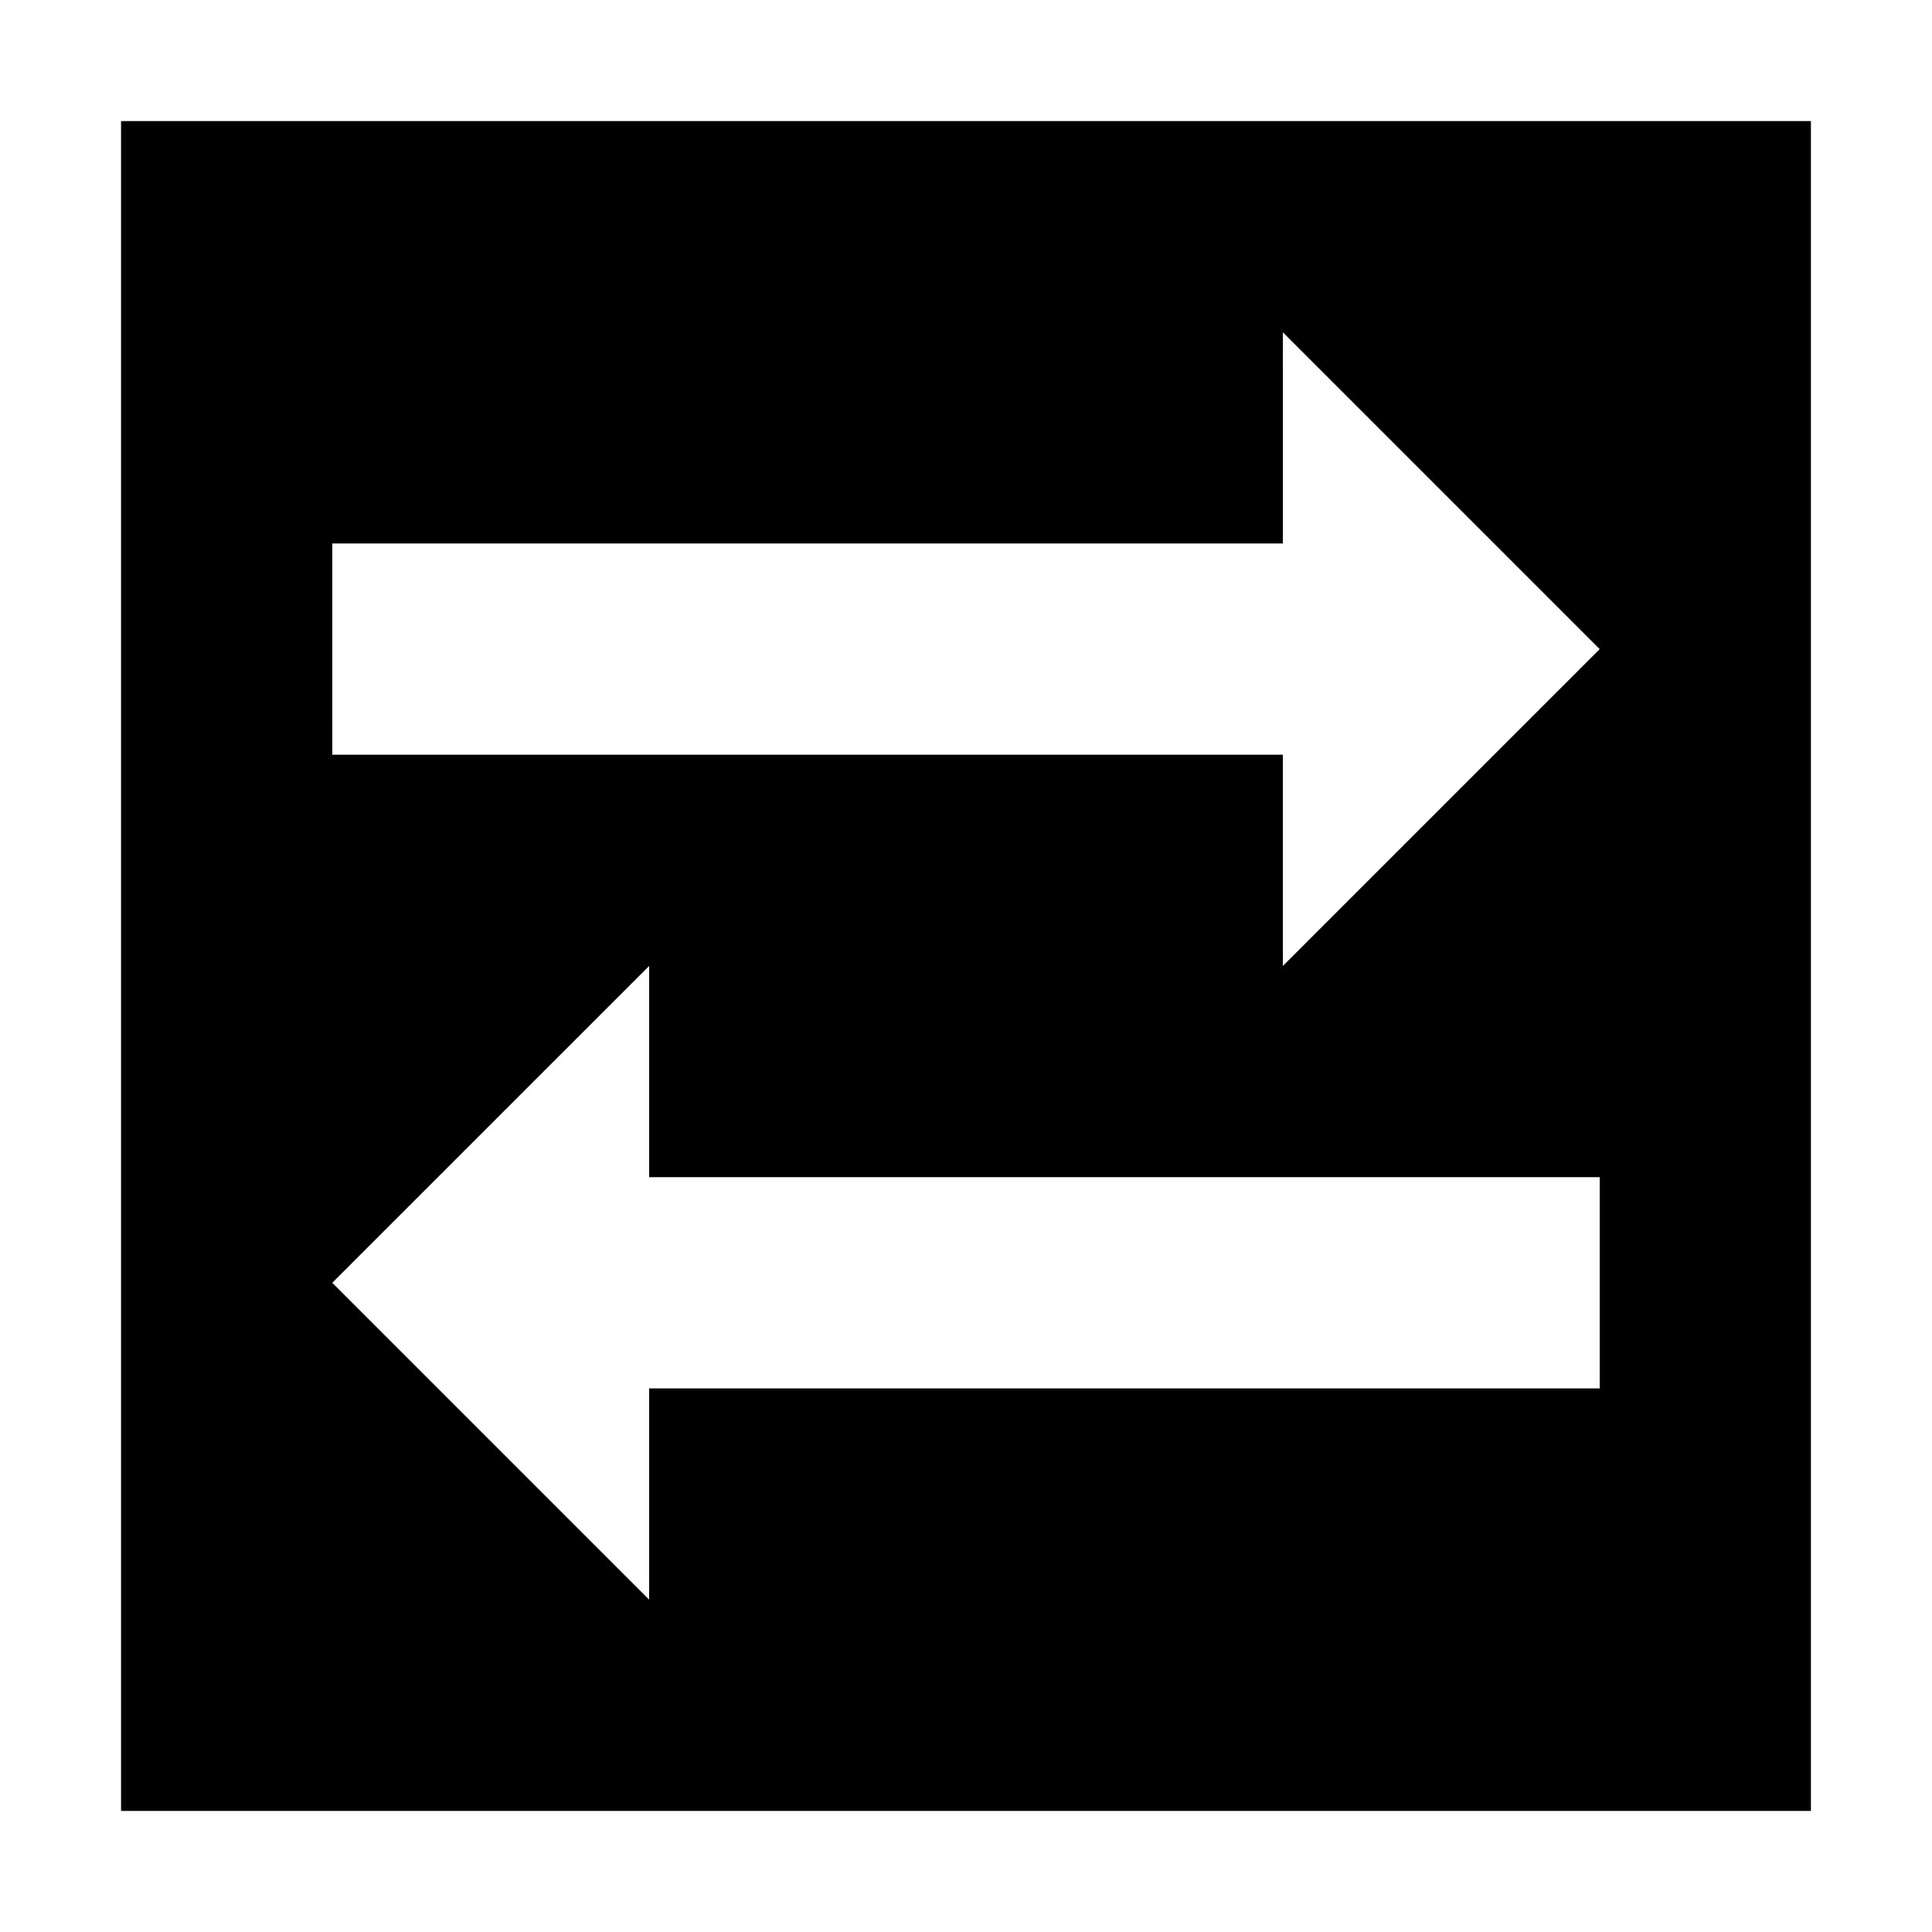 <?xml version="1.0" encoding="UTF-8"?>
<!-- Uploaded to: SVG Repo, www.svgrepo.com, Generator: SVG Repo Mixer Tools -->
<svg fill="#000000" width="800px" height="800px" version="1.1" viewBox="144 144 512 512" xmlns="http://www.w3.org/2000/svg">
 <path d="m176.08 623.91h447.83v-447.83h-447.83zm55.98-335.88h251.91l-0.004-55.977 83.969 83.969-83.969 83.969v-55.98h-251.9zm83.969 111.96v55.98h251.91v55.98l-251.91-0.004v55.98l-83.969-83.969z"/>
</svg>